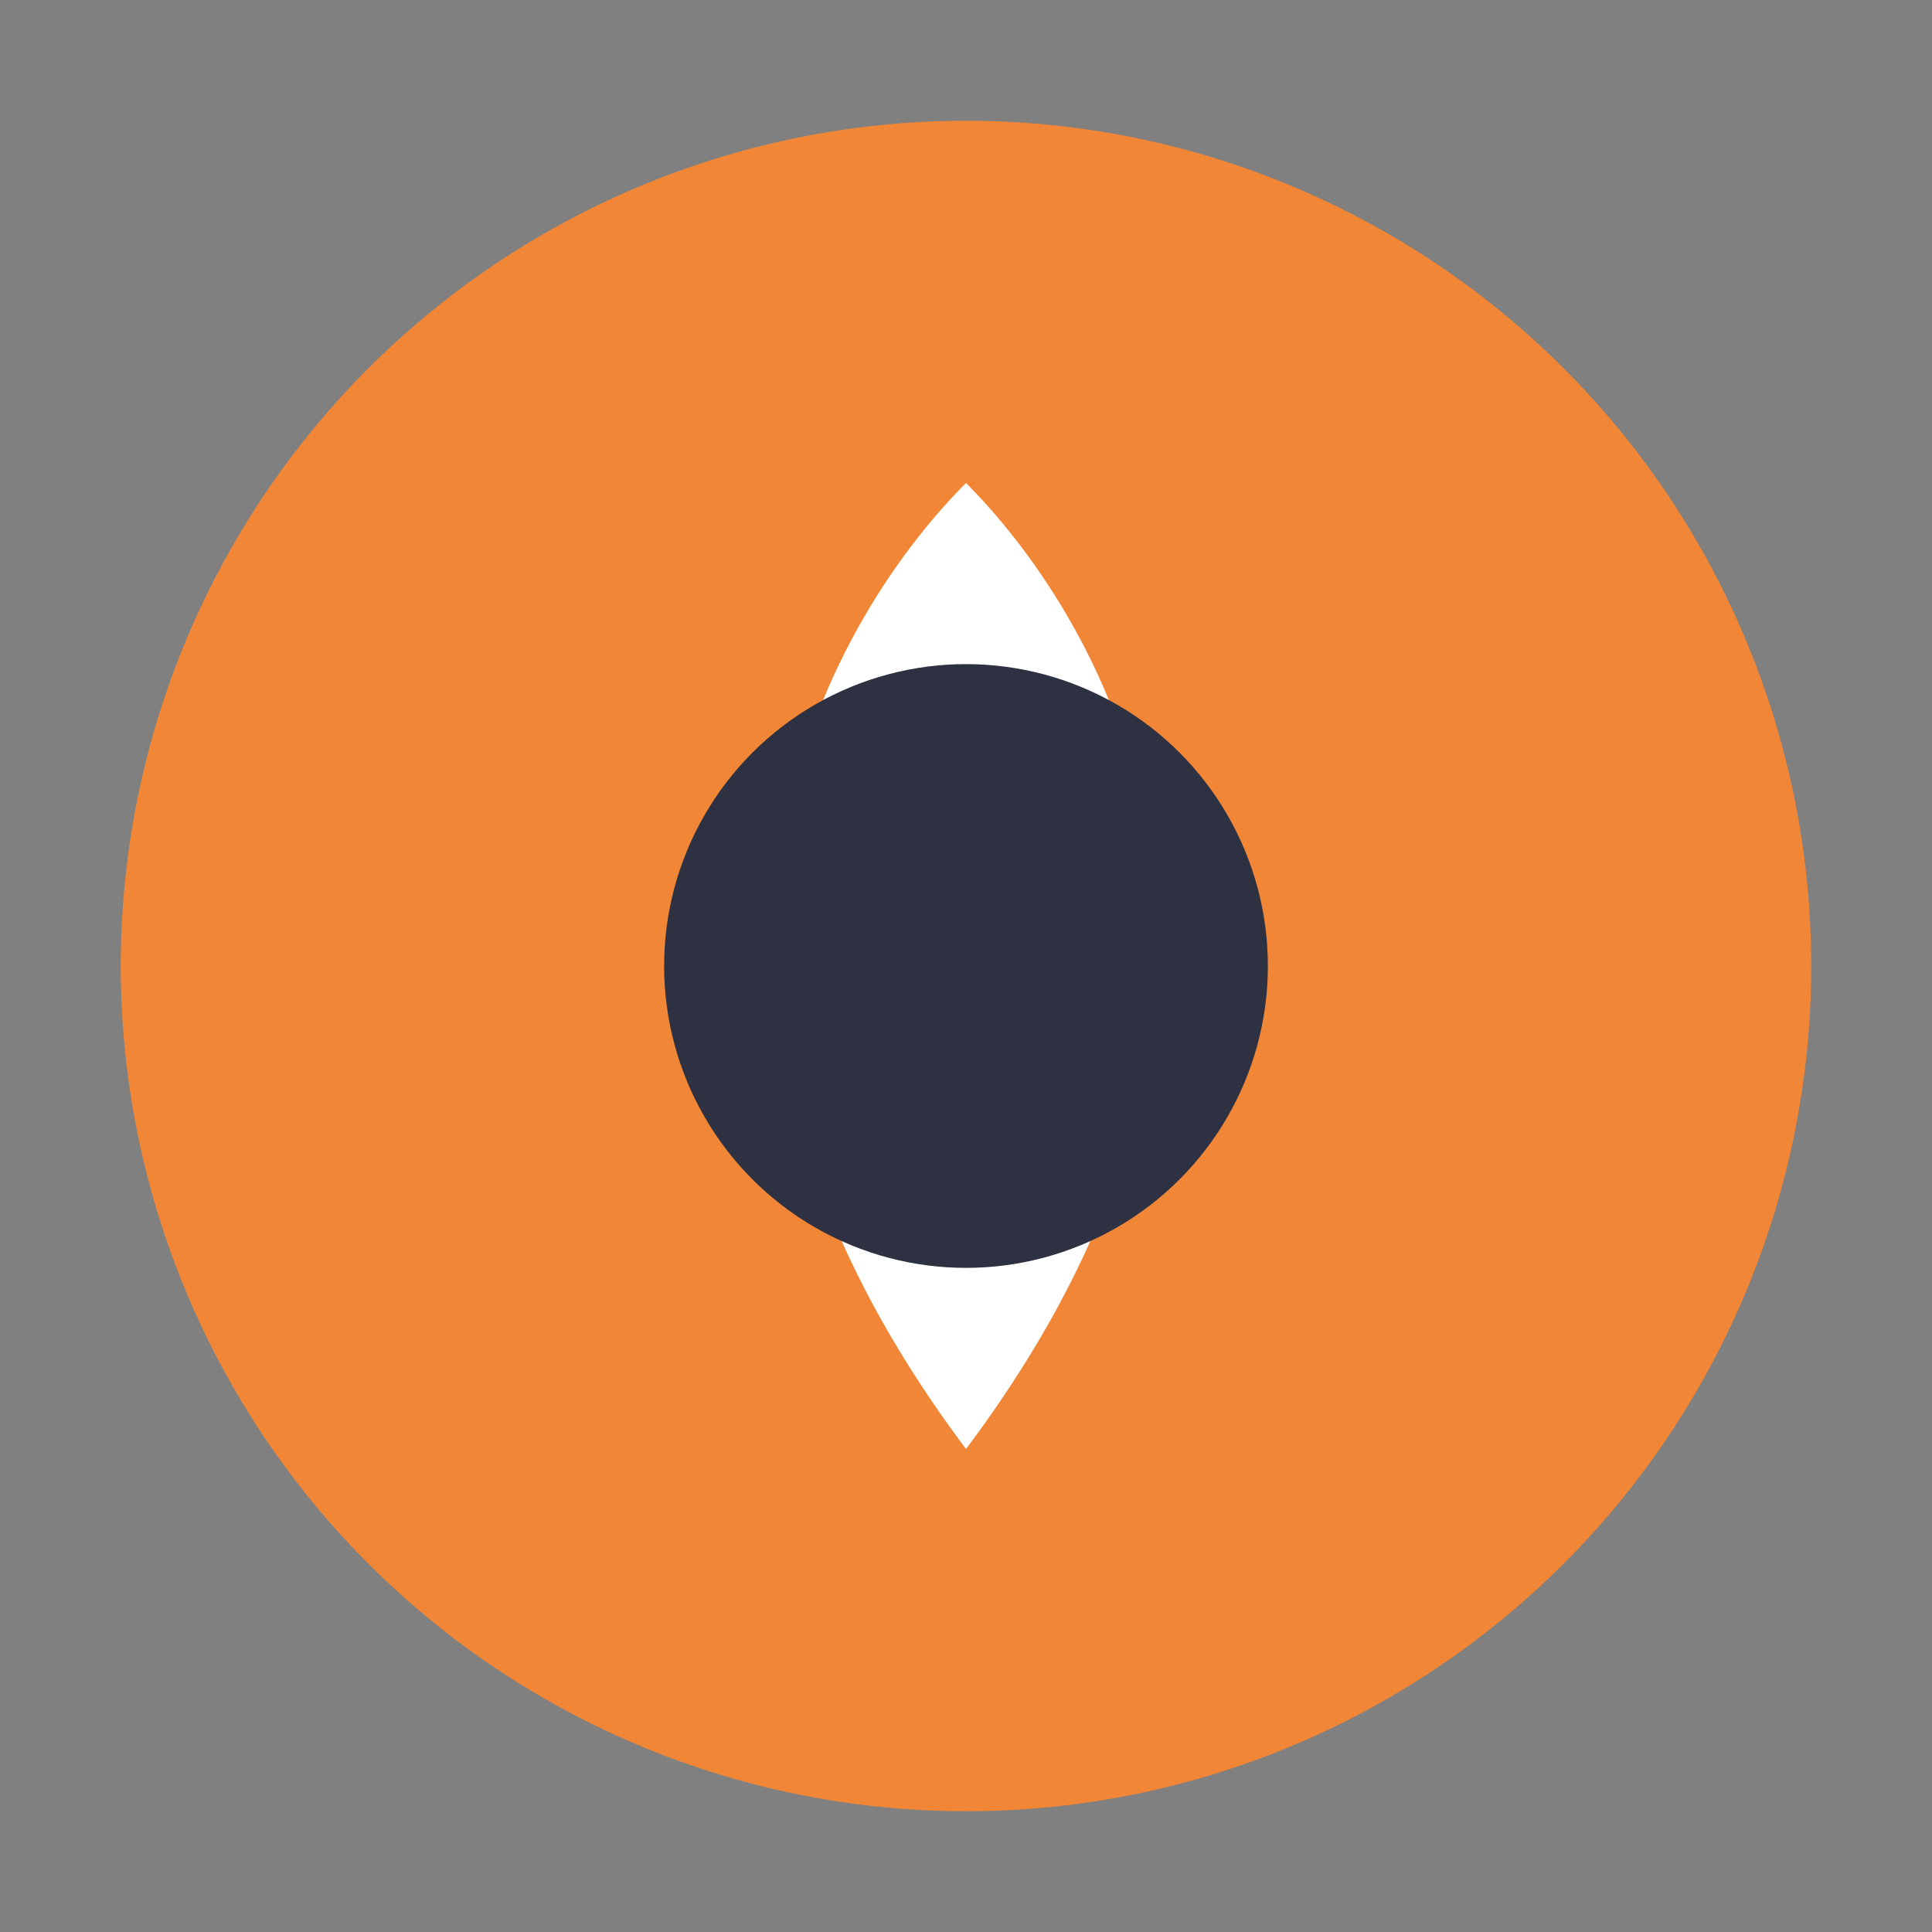 <?xml version="1.0" encoding="UTF-8"?>
<svg xmlns="http://www.w3.org/2000/svg" viewBox="0 0 32 32" width="32" height="32"><rect x="0" y="0" width="32" height="32" fill="#808080" stroke="none"/><circle cx="16" cy="16" r="14" fill="#F08636"/><path d="M16 8c2 2 6 8 0 16-6-8-2-14 0-16z" fill="#FFF"/><circle cx="16" cy="16" r="5" fill="#2D3142"/></svg>